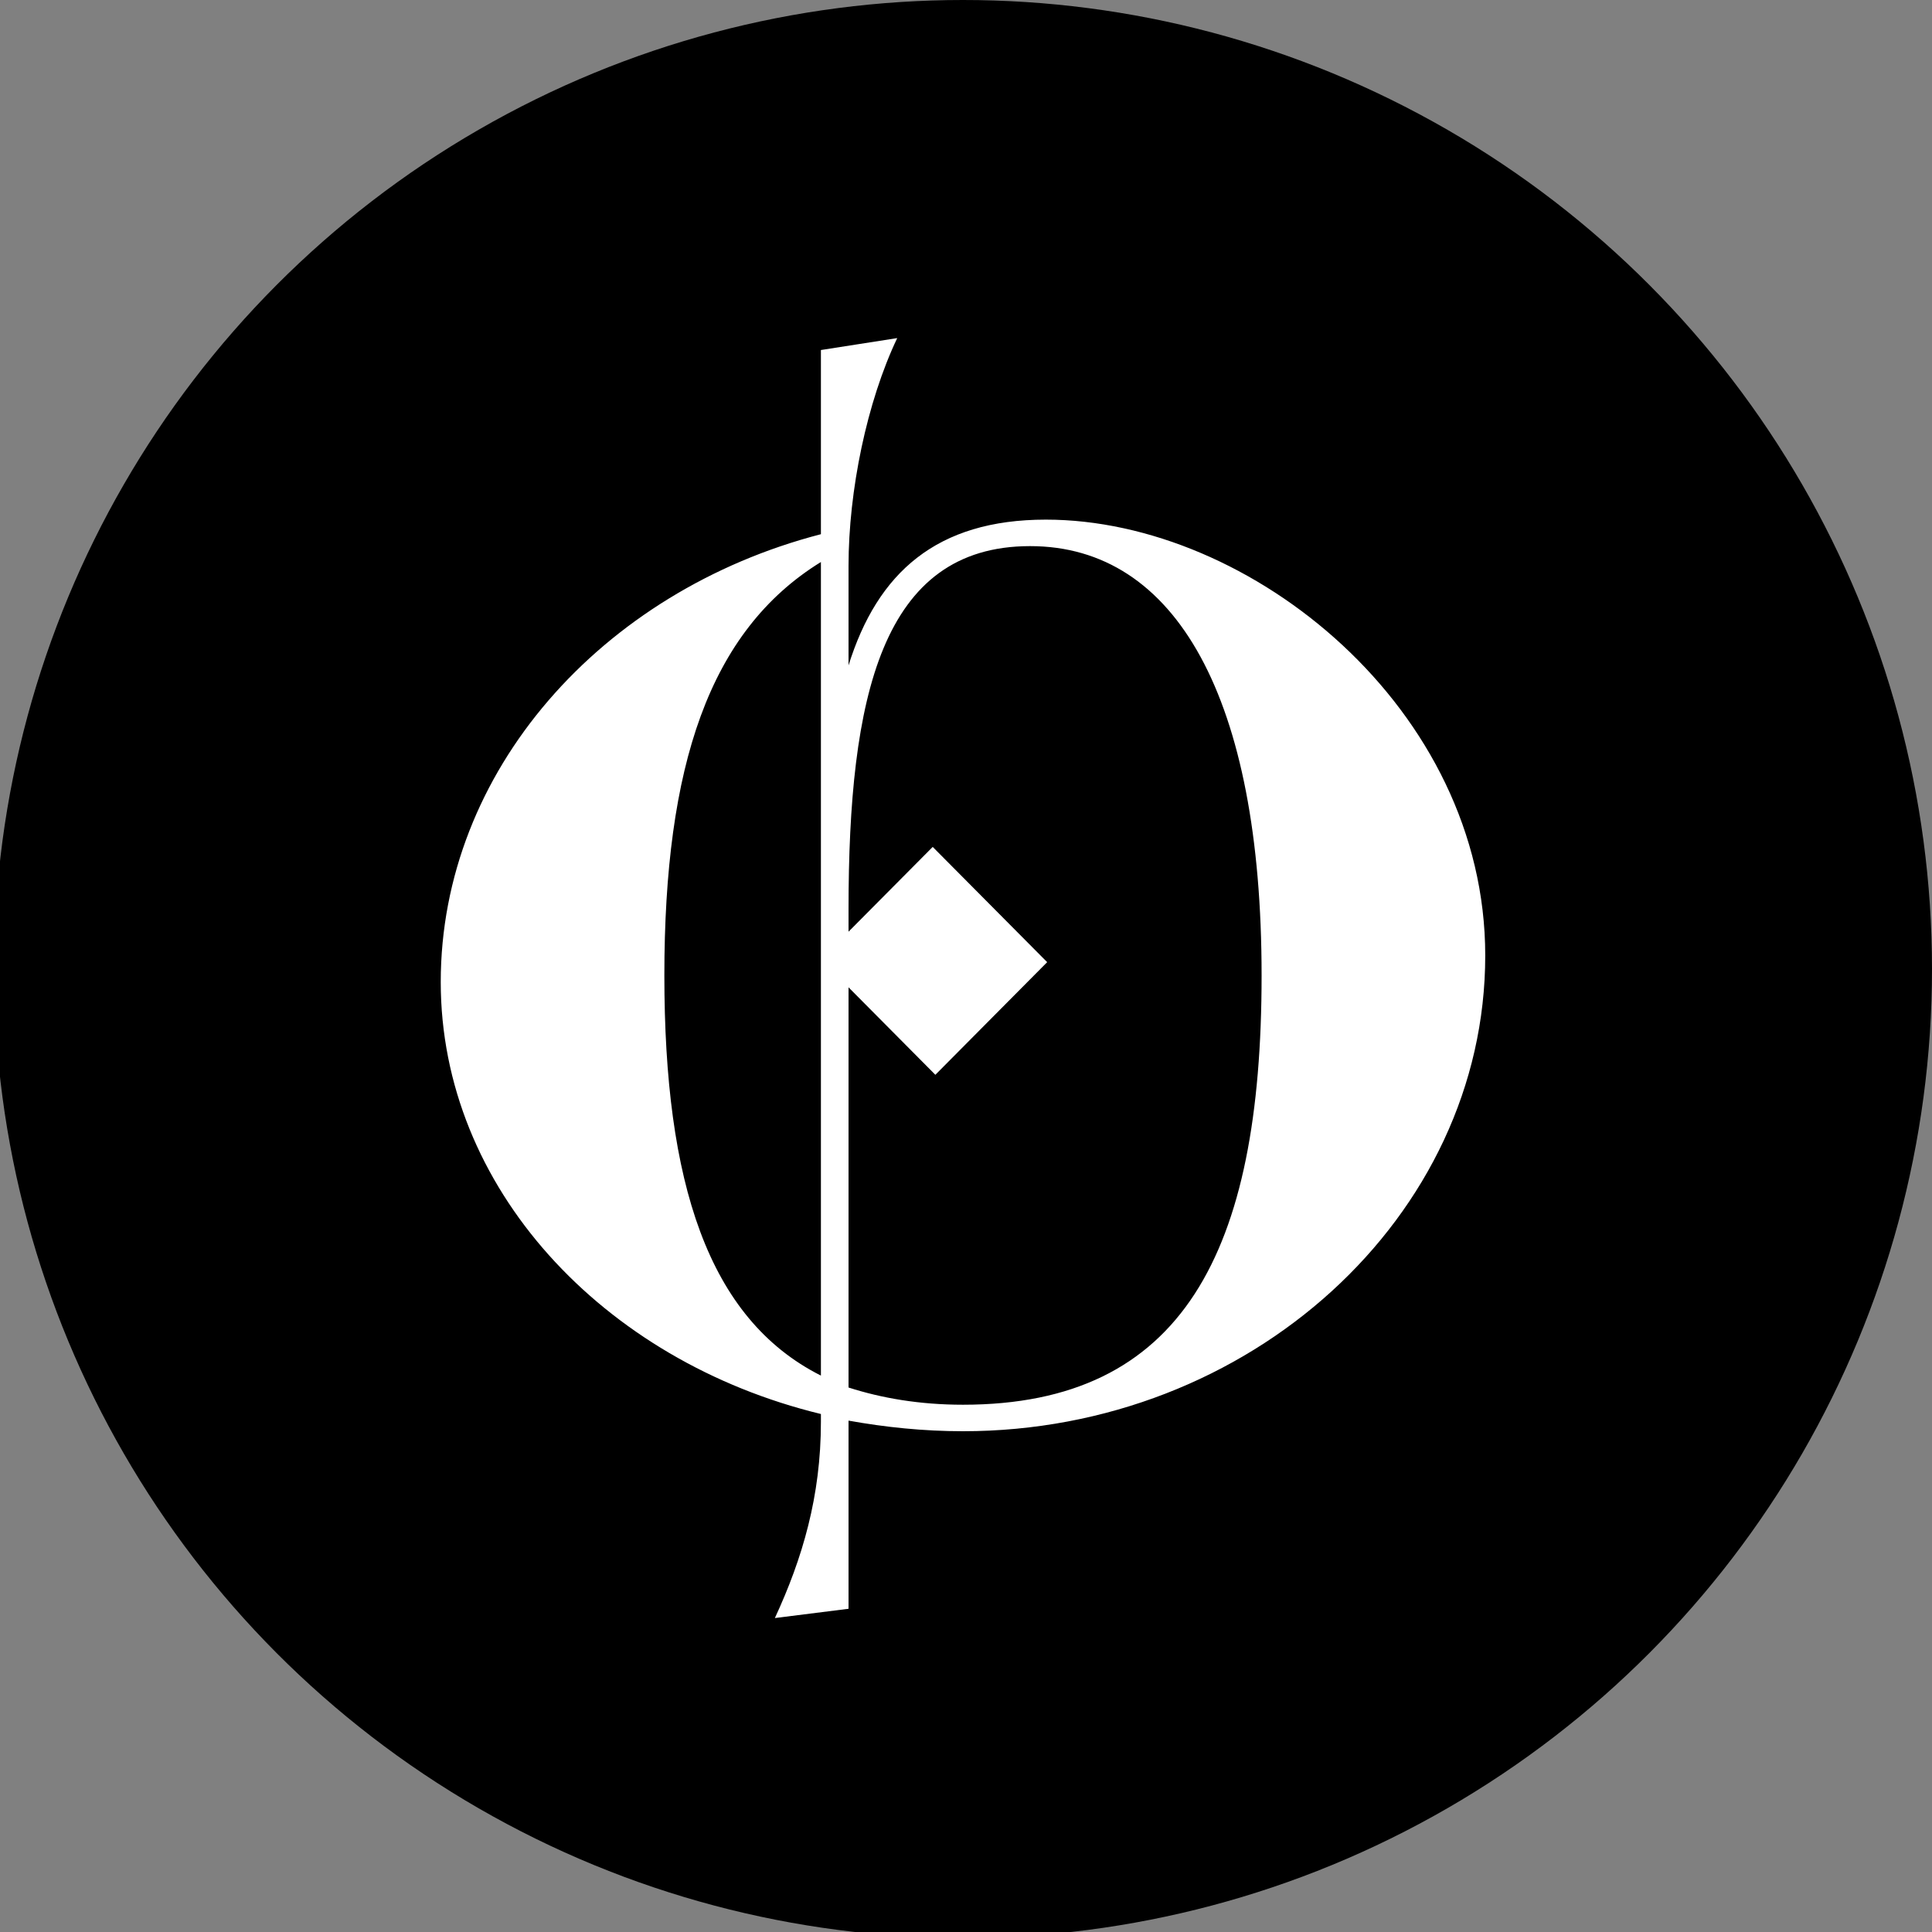 <svg width="70" height="70" viewBox="0 0 70 70" fill="none" xmlns="http://www.w3.org/2000/svg">
<rect x="0" y="0" width="70" height="70" fill="#808080" stroke="none"/>
<g clip-path="url(#clip0_3060_600)">
<circle cx="34.891" cy="35.109" r="35.109" fill="black"/>
<path d="M30.744 58.289V51.472C32.079 51.712 33.461 51.856 34.891 51.856C45.281 51.856 53.813 44.079 53.813 34.621C53.813 25.692 45.329 18.827 37.893 18.827C33.938 18.827 31.793 20.747 30.744 24.108V20.507C30.744 17.771 31.411 14.554 32.508 12.25L29.743 12.682V19.355C21.784 21.419 15.969 27.948 15.969 35.581C15.969 43.023 21.831 49.312 29.743 51.232V51.52C29.743 54.208 29.076 56.465 28.075 58.625L30.744 58.289ZM34.891 50.896C33.318 50.896 31.936 50.656 30.744 50.272V35.773L33.89 38.942L37.941 34.861L33.794 30.685L30.744 33.757V32.941C30.744 25.26 31.936 19.787 37.322 19.787C42.612 19.787 45.71 25.308 45.71 35.342C45.71 45.375 42.85 50.896 34.891 50.896ZM24.071 35.342C24.071 27.756 25.692 22.86 29.743 20.363V49.84C25.644 47.775 24.071 42.831 24.071 35.342Z" fill="white"/>
</g>
<defs>
<clipPath id="clip0_3060_600">
<rect width="70" height="70" fill="white"/>
</clipPath>
</defs>
</svg>
